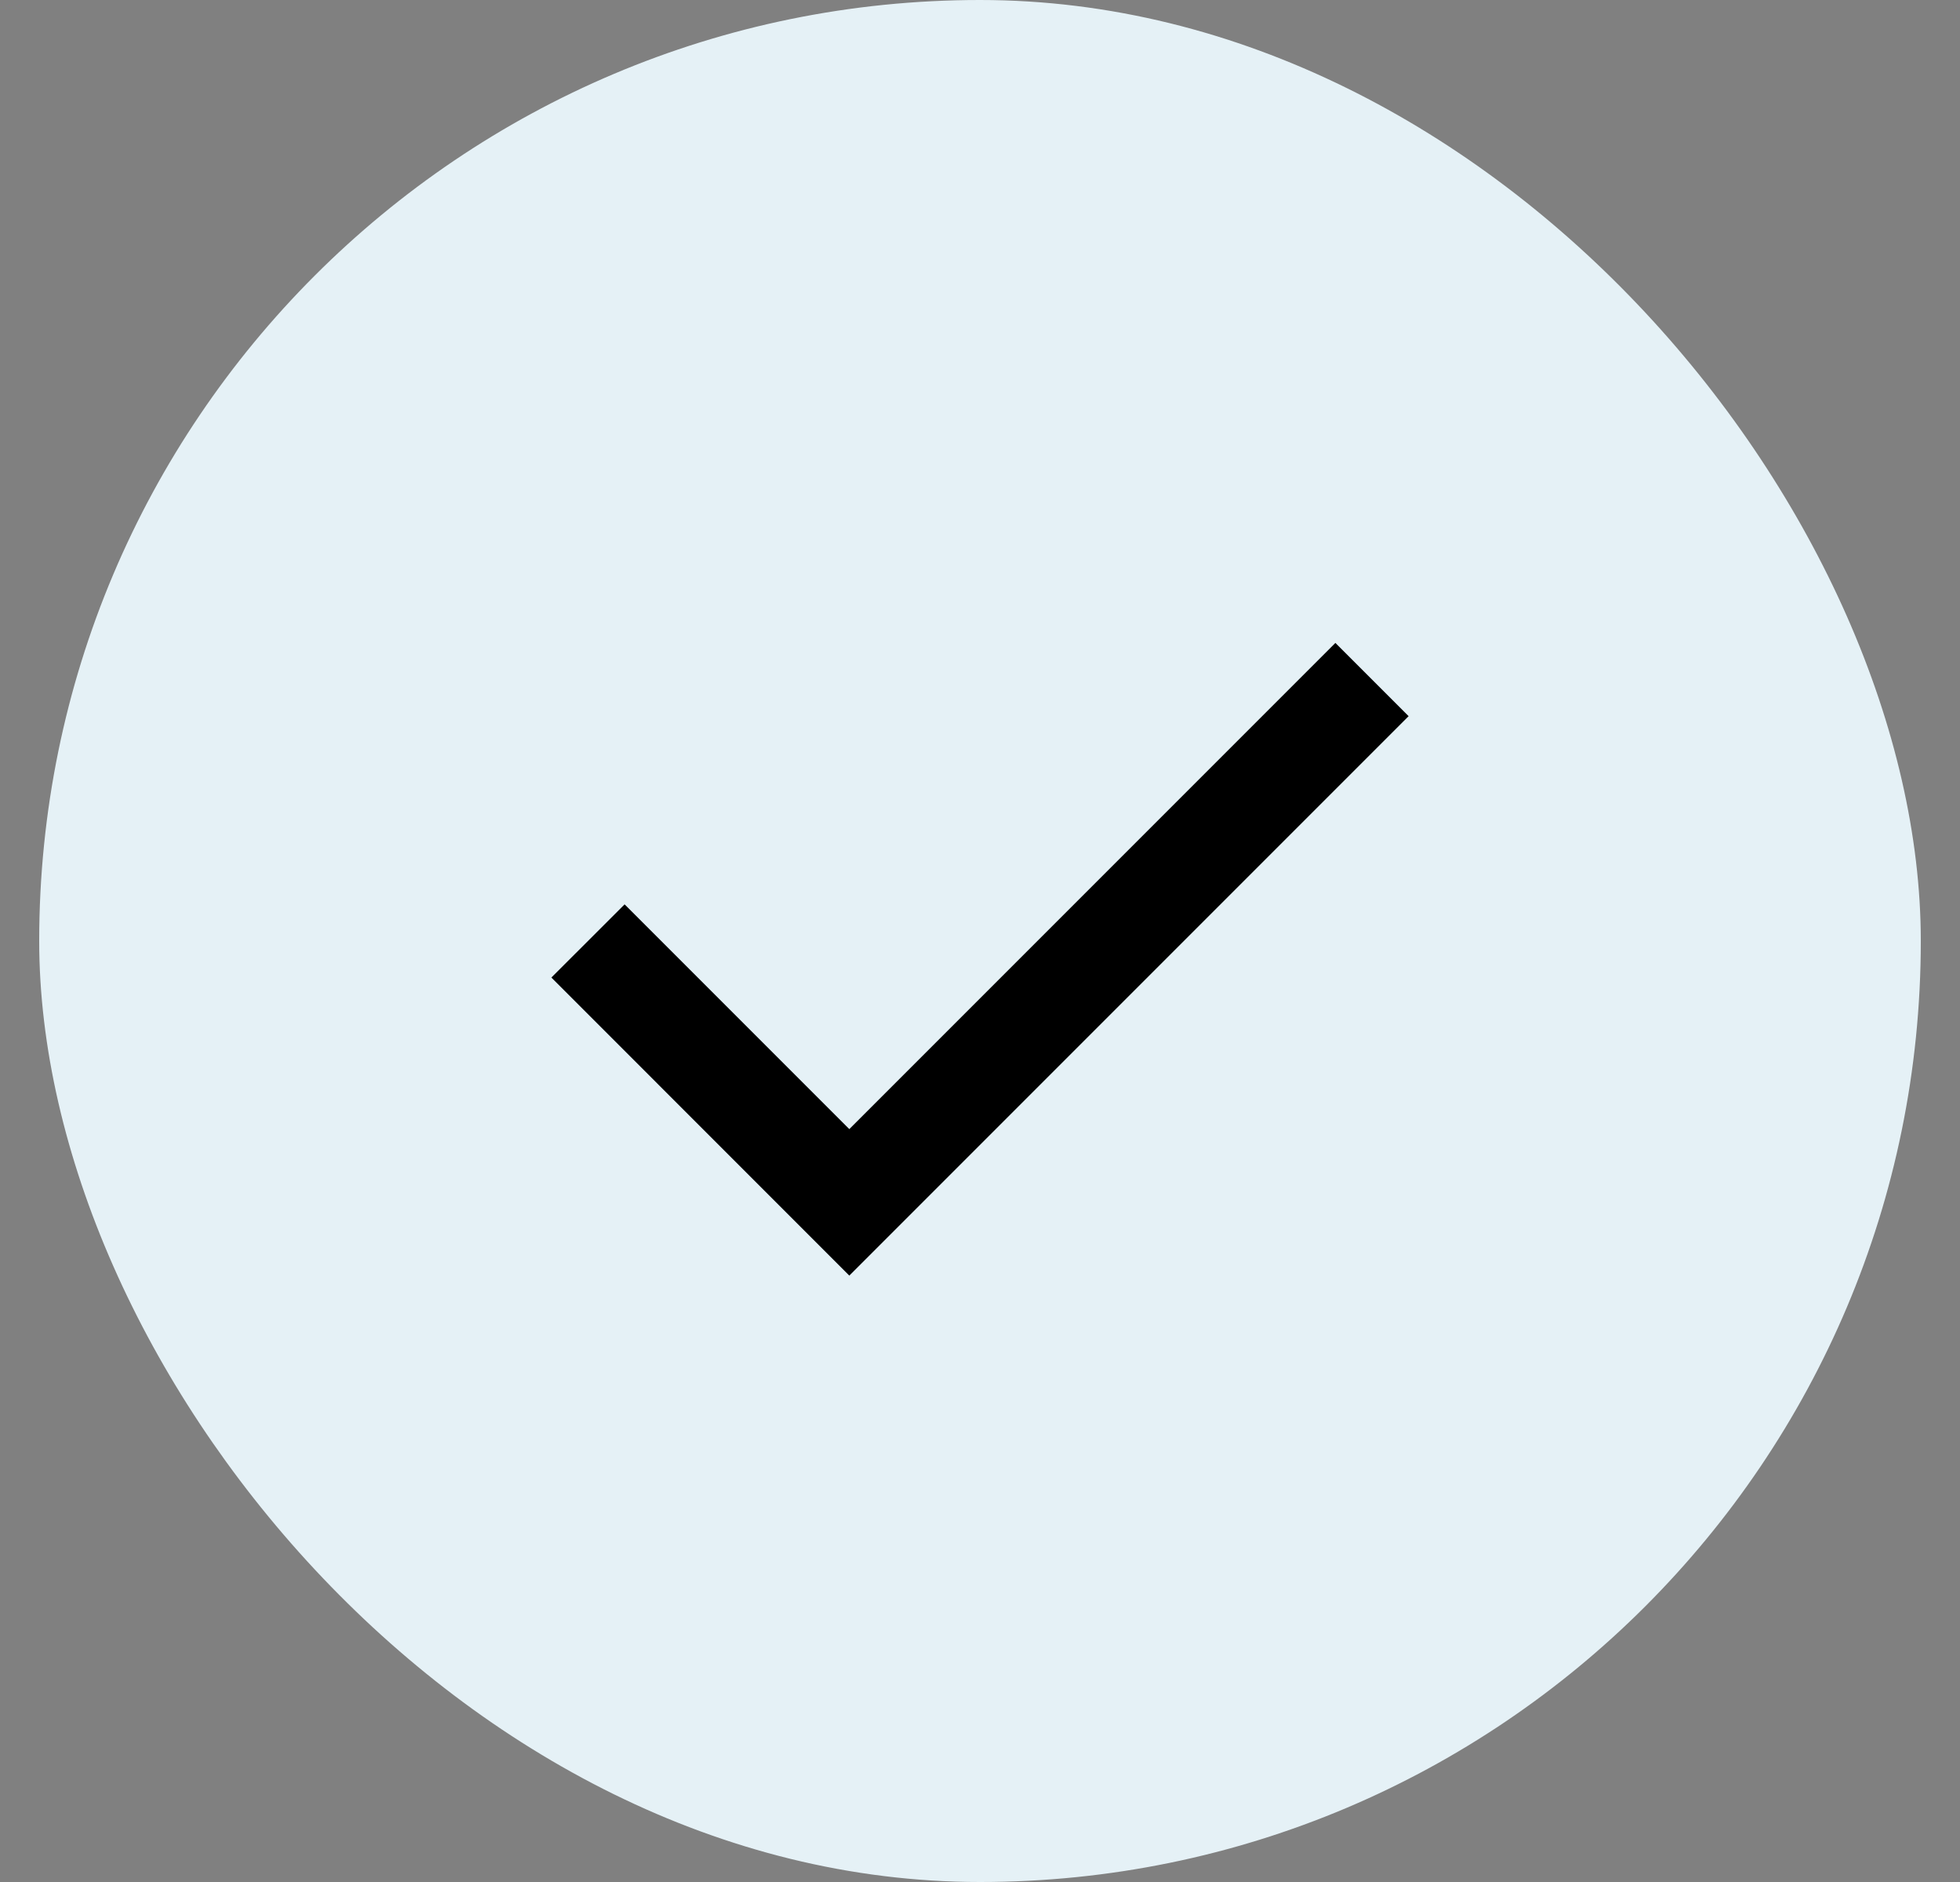 <svg width="25" height="24" viewBox="0 0 25 24" fill="none" xmlns="http://www.w3.org/2000/svg">
<rect x="0" y="0" width="25" height="24" fill="#808080" stroke="none"/>
<rect x="0.5" width="24" height="24" rx="12" fill="#E5F1F6"/>
<path d="M10.833 16.267L7.033 12.466L7.967 11.533L10.833 14.399L17.033 8.199L17.967 9.133L10.833 16.267Z" fill="black"/>
</svg>
